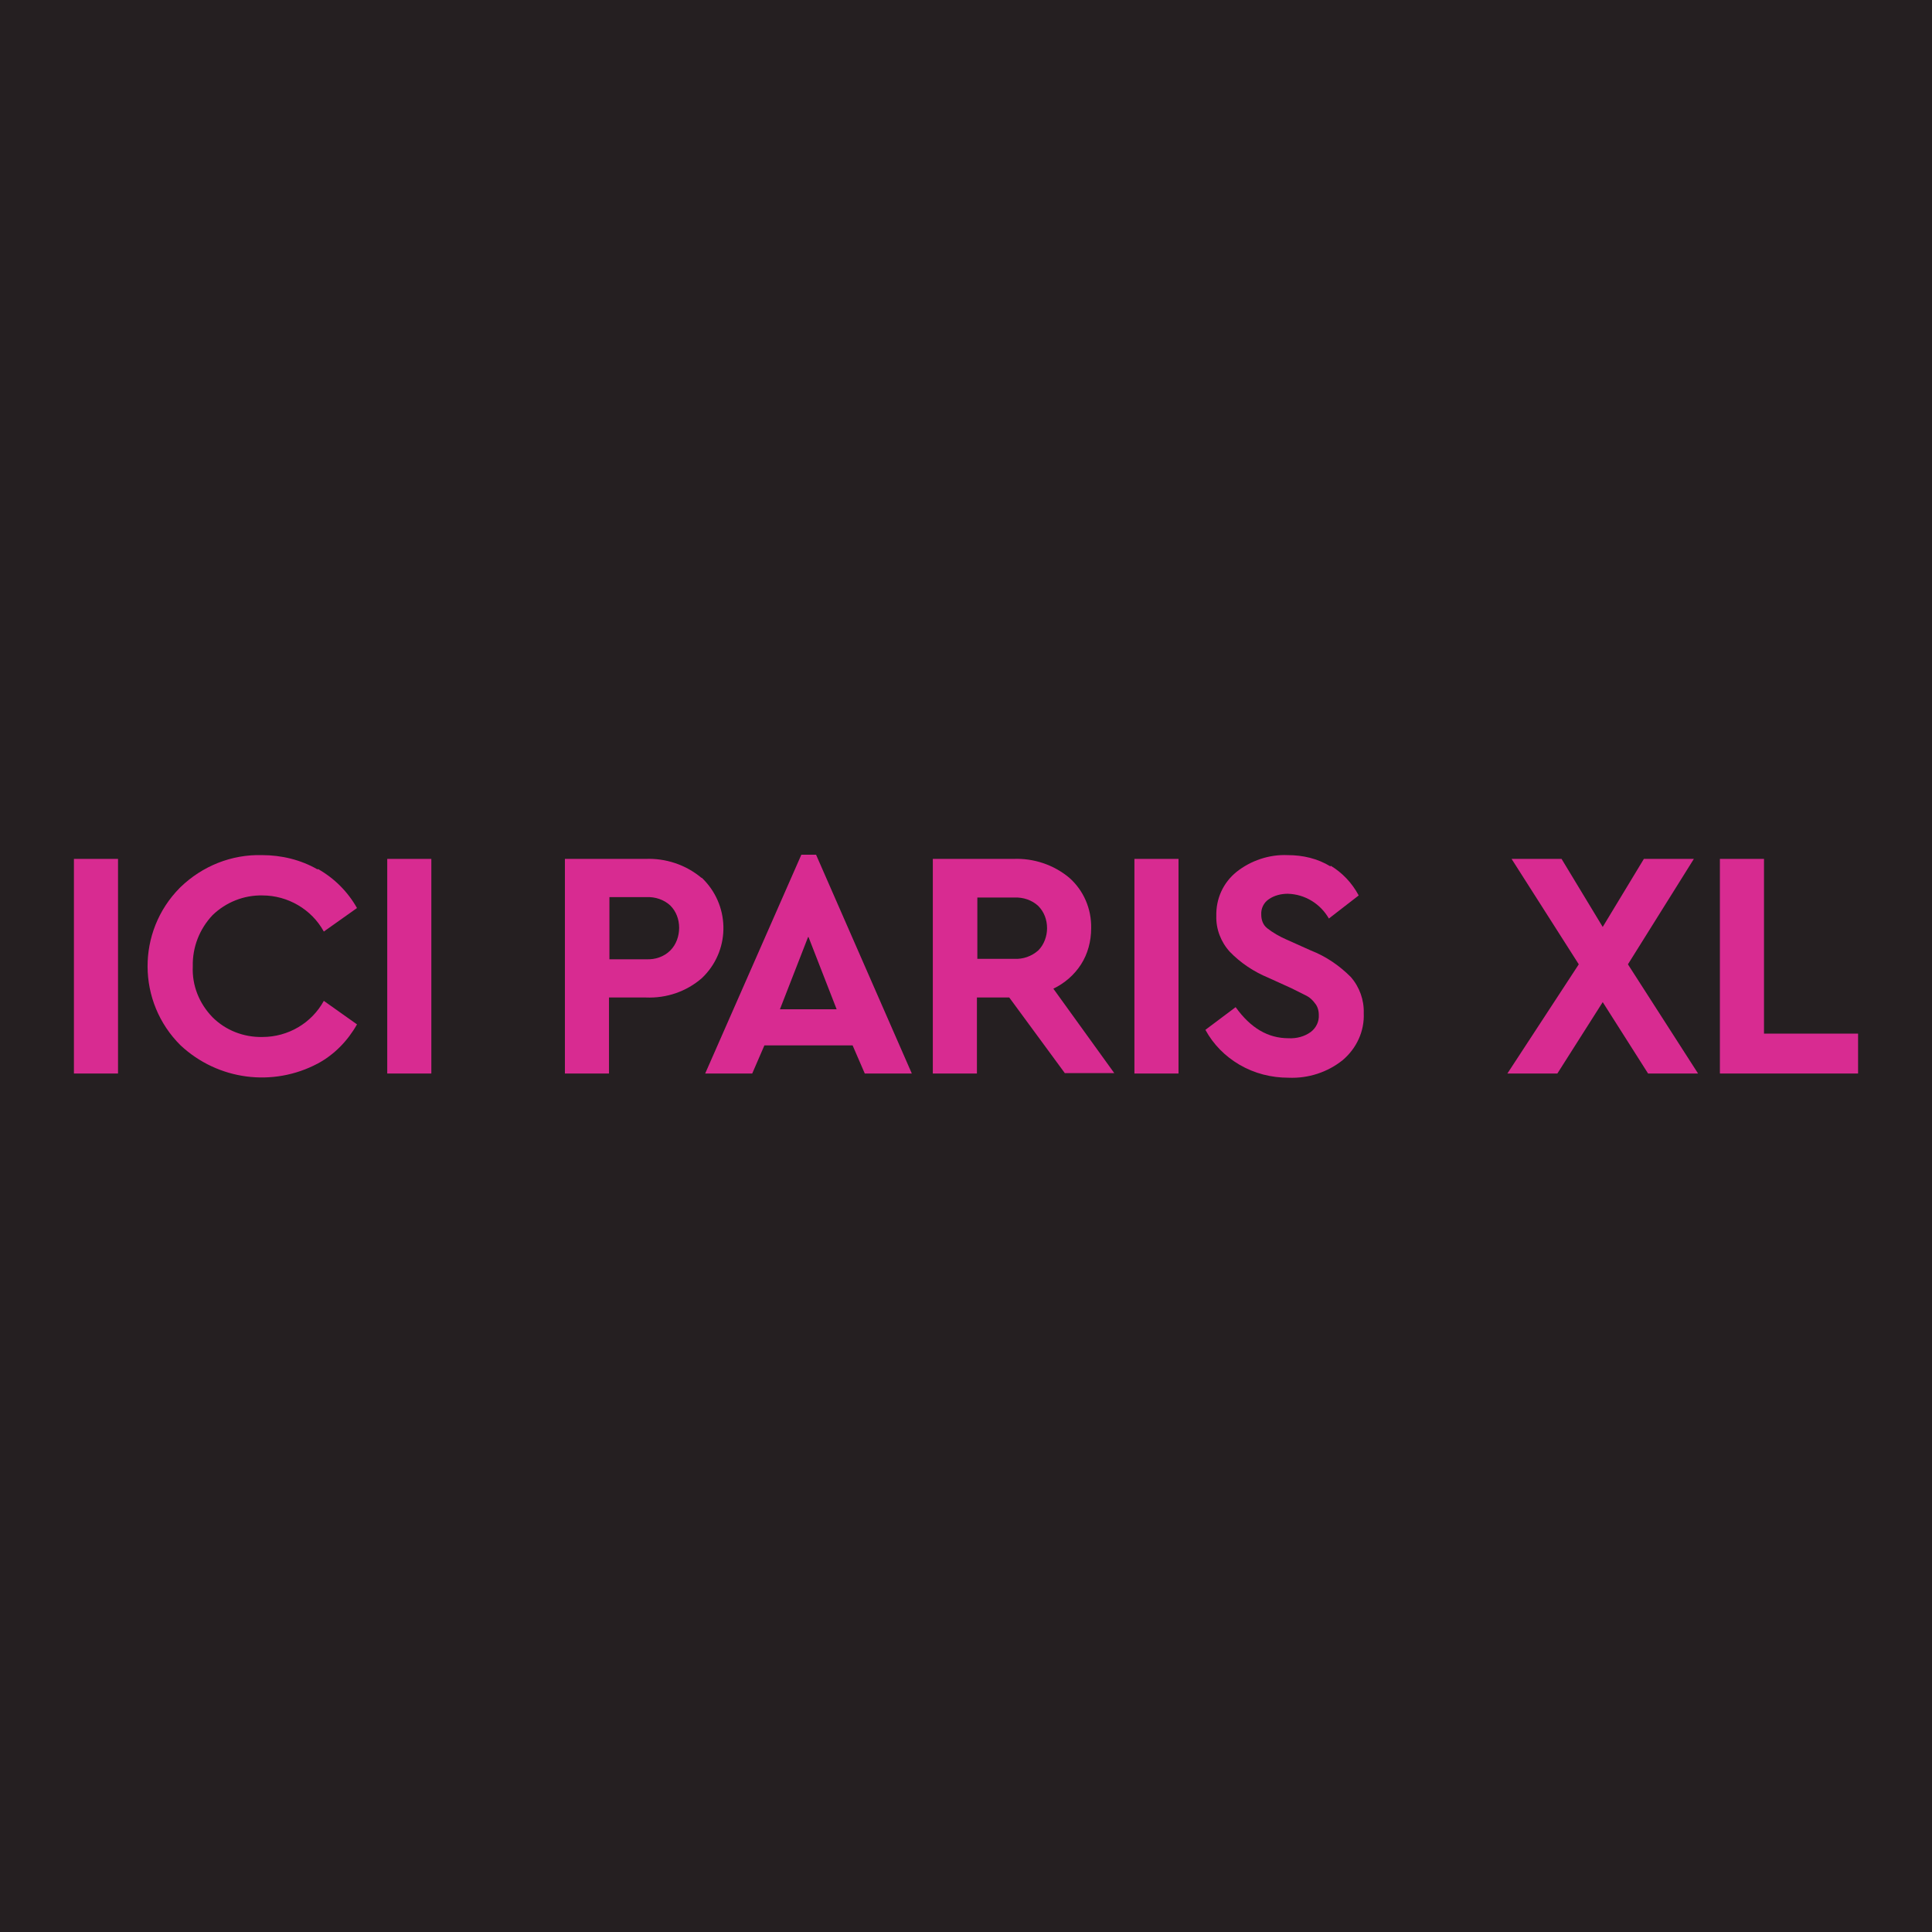 <?xml version="1.0" encoding="UTF-8"?>
<svg id="Layer_1" data-name="Layer 1" xmlns="http://www.w3.org/2000/svg" viewBox="0 0 46 46">
  <defs>
    <style>
      .cls-1 {
        fill: #d82b91;
      }

      .cls-2 {
        fill: #251f21;
      }
    </style>
  </defs>
  <rect class="cls-2" width="46" height="46"/>
  <g>
    <path id="prefix_Path_1971" data-name="prefix  Path 1971" class="cls-1" d="m2.81,25.56h-1.05v-5.11h1.05v5.11Z"/>
    <path id="prefix_Path_1972" data-name="prefix  Path 1972" class="cls-1" d="m7.57,20.69c.39.22.71.54.93.93l-.79.56c-.29-.53-.86-.86-1.46-.86-.44-.01-.87.16-1.19.47-.31.33-.48.76-.47,1.22-.02.45.15.88.47,1.21.31.31.74.48,1.19.47.61,0,1.17-.33,1.46-.86l.79.56c-.22.39-.54.72-.93.93-1.07.57-2.38.4-3.27-.43-1.04-1.03-1.05-2.71-.02-3.75,0,0,.02-.02.02-.02.52-.5,1.21-.78,1.94-.76.46,0,.92.11,1.32.34Z"/>
    <path id="prefix_Path_1973" data-name="prefix  Path 1973" class="cls-1" d="m10.27,25.56h-1.05v-5.11h1.05v5.11Z"/>
    <path id="prefix_Path_1974" data-name="prefix  Path 1974" class="cls-1" d="m16.71,20.9c.66.63.69,1.67.06,2.33-.02.02-.04.04-.06.06-.37.32-.84.48-1.33.46h-.88v1.81h-1.05v-5.11h1.92c.48-.02.96.14,1.33.45Zm-2.2.47v1.47h.88c.21.01.42-.06.57-.21.14-.14.21-.34.21-.54,0-.2-.07-.39-.21-.53-.15-.14-.36-.21-.57-.2h-.88Z"/>
    <path id="prefix_Path_1975" data-name="prefix  Path 1975" class="cls-1" d="m20.29,24.89h-2.09l-.29.67h-1.12l2.29-5.21h.35l2.28,5.21h-1.12l-.29-.67Zm-1.05-2.58l-.67,1.72h1.35l-.67-1.72Z"/>
    <path id="prefix_Path_1976" data-name="prefix  Path 1976" class="cls-1" d="m25.36,25.56l-1.33-1.81h-.77v1.81h-1.05v-5.11h1.92c.48-.02.96.14,1.33.45.34.3.53.74.52,1.2,0,.31-.08.61-.24.86-.16.25-.39.45-.66.58l1.45,2.01h-1.18Zm-2.09-2.73h.88c.21.01.41-.06.57-.2.14-.14.21-.34.21-.53,0-.2-.07-.39-.21-.53-.15-.14-.36-.21-.57-.2h-.88v1.46Z"/>
    <path id="prefix_Path_1977" data-name="prefix  Path 1977" class="cls-1" d="m28.06,25.56h-1.05v-5.11h1.05v5.11Z"/>
    <path id="prefix_Path_1978" data-name="prefix  Path 1978" class="cls-1" d="m31.68,20.61c.28.17.51.41.67.71l-.71.55c-.2-.35-.57-.58-.98-.59-.16,0-.32.04-.45.13-.12.08-.19.22-.18.37,0,.12.04.24.14.32.14.11.3.2.46.27l.58.26c.36.14.68.36.95.63.21.24.32.55.31.86.02.43-.17.84-.5,1.12-.36.29-.82.44-1.29.42-.41,0-.81-.1-1.17-.31-.34-.2-.62-.48-.81-.83l.72-.54c.36.5.77.74,1.26.74.19.01.38-.04.53-.15.13-.1.2-.25.19-.41,0-.1-.03-.2-.09-.27-.05-.07-.12-.14-.2-.18-.08-.04-.2-.1-.36-.18l-.55-.25c-.34-.14-.66-.35-.92-.62-.21-.23-.33-.54-.32-.85-.01-.41.16-.79.48-1.05.34-.27.78-.42,1.22-.4.36,0,.71.08,1.02.27h0Z"/>
    <path id="prefix_Path_1979" data-name="prefix  Path 1979" class="cls-1" d="m39.24,25.56l-1.08-1.7-1.08,1.7h-1.19l1.7-2.6-1.6-2.51h1.19l.98,1.62.98-1.62h1.19l-1.57,2.51,1.67,2.6h-1.19Z"/>
    <path id="prefix_Path_1980" data-name="prefix  Path 1980" class="cls-1" d="m42,24.61h2.24v.95h-3.29v-5.11h1.05v4.17Z"/>
  </g>
</svg>